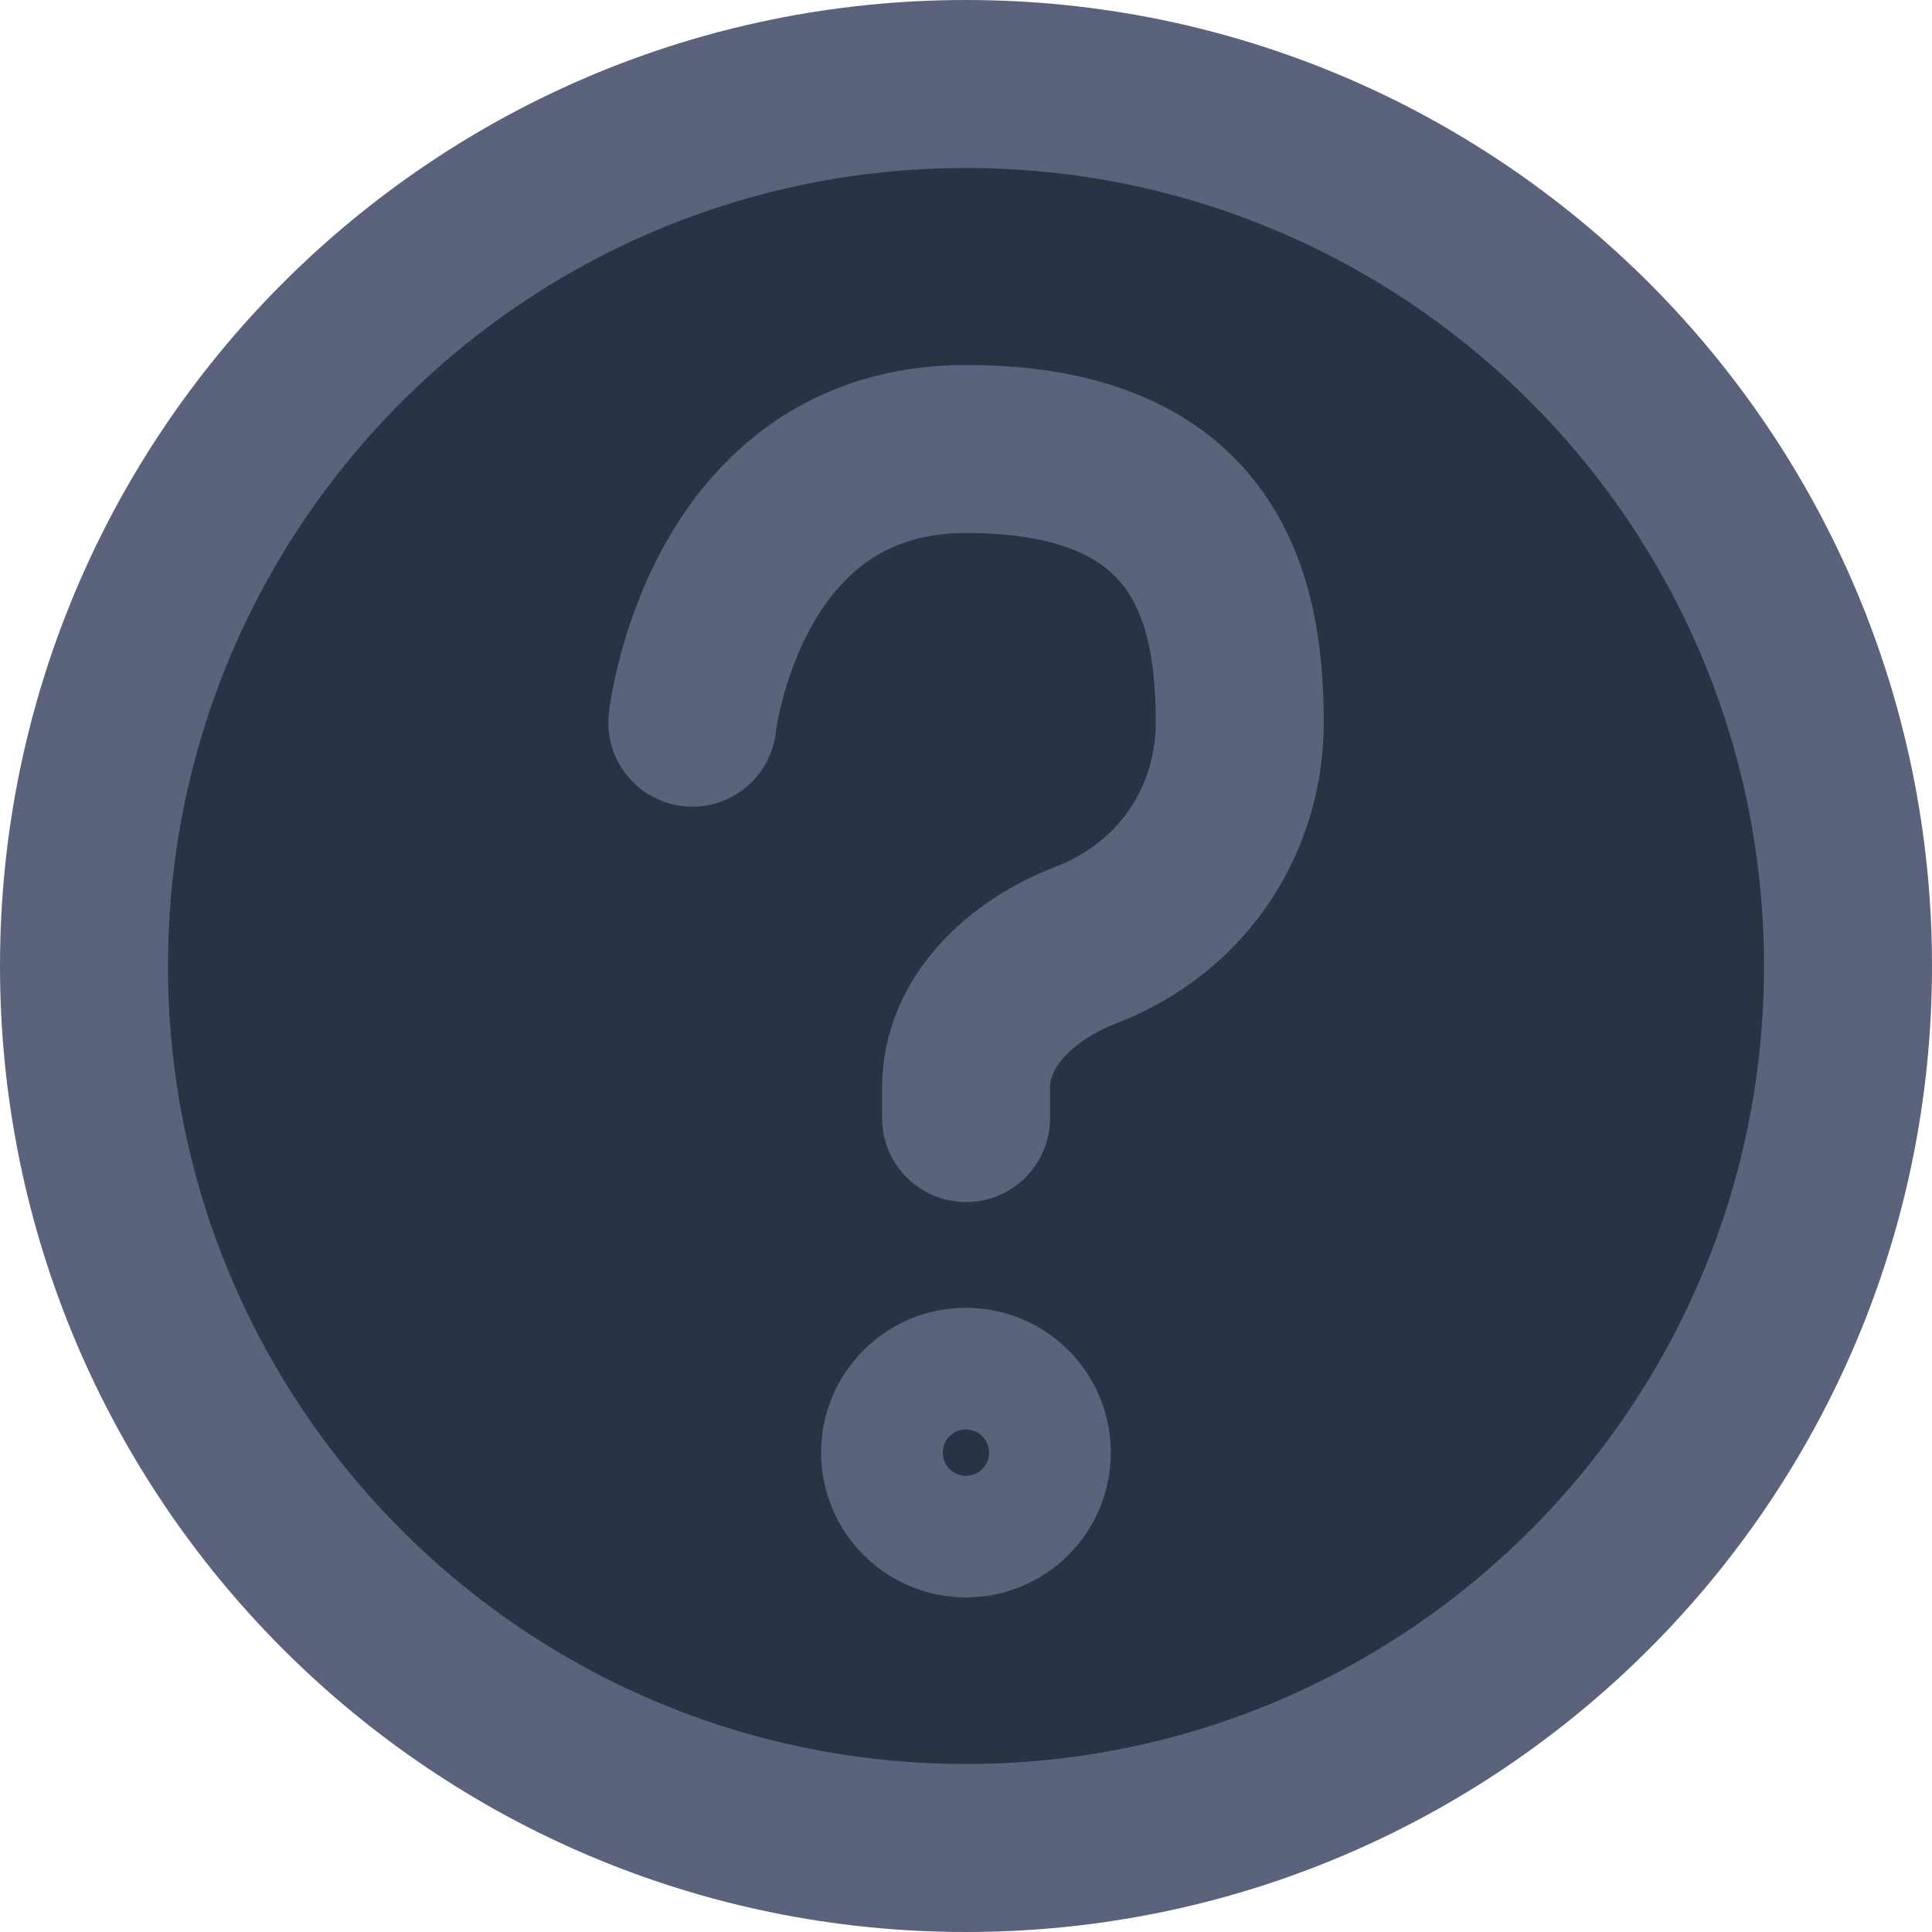 <svg width="23" height="23" viewBox="0 0 23 23" fill="none" xmlns="http://www.w3.org/2000/svg">
<path d="M22 11.5C22 17.299 17.299 22 11.5 22C5.701 22 1 17.299 1 11.5C1 5.701 5.701 1 11.5 1C17.299 1 22 5.701 22 11.5Z" fill="#2A3246" stroke="#5B637C" stroke-width="2" stroke-linecap="round" stroke-linejoin="round"/>
<path d="M8.242 8.603C8.242 8.603 8.604 5.345 11.501 5.345C14.397 5.345 14.759 7.155 14.759 8.603C14.759 9.691 14.146 10.78 12.92 11.254C12.174 11.542 11.501 12.148 11.501 12.948V13.31" fill="#2A3246"/>
<path d="M8.242 8.603C8.242 8.603 8.604 5.345 11.501 5.345C14.397 5.345 14.759 7.155 14.759 8.603C14.759 9.691 14.146 10.78 12.92 11.254C12.174 11.542 11.501 12.148 11.501 12.948V13.31" stroke="#5B637C" stroke-width="2" stroke-linecap="round" stroke-linejoin="round"/>
<path d="M12.224 17.293C12.224 17.693 11.899 18.017 11.499 18.017C11.1 18.017 10.775 17.693 10.775 17.293C10.775 16.893 11.1 16.569 11.499 16.569C11.899 16.569 12.224 16.893 12.224 17.293Z" fill="#2A3246" stroke="#5B637C" stroke-width="2" stroke-linecap="round" stroke-linejoin="round"/>
</svg>
